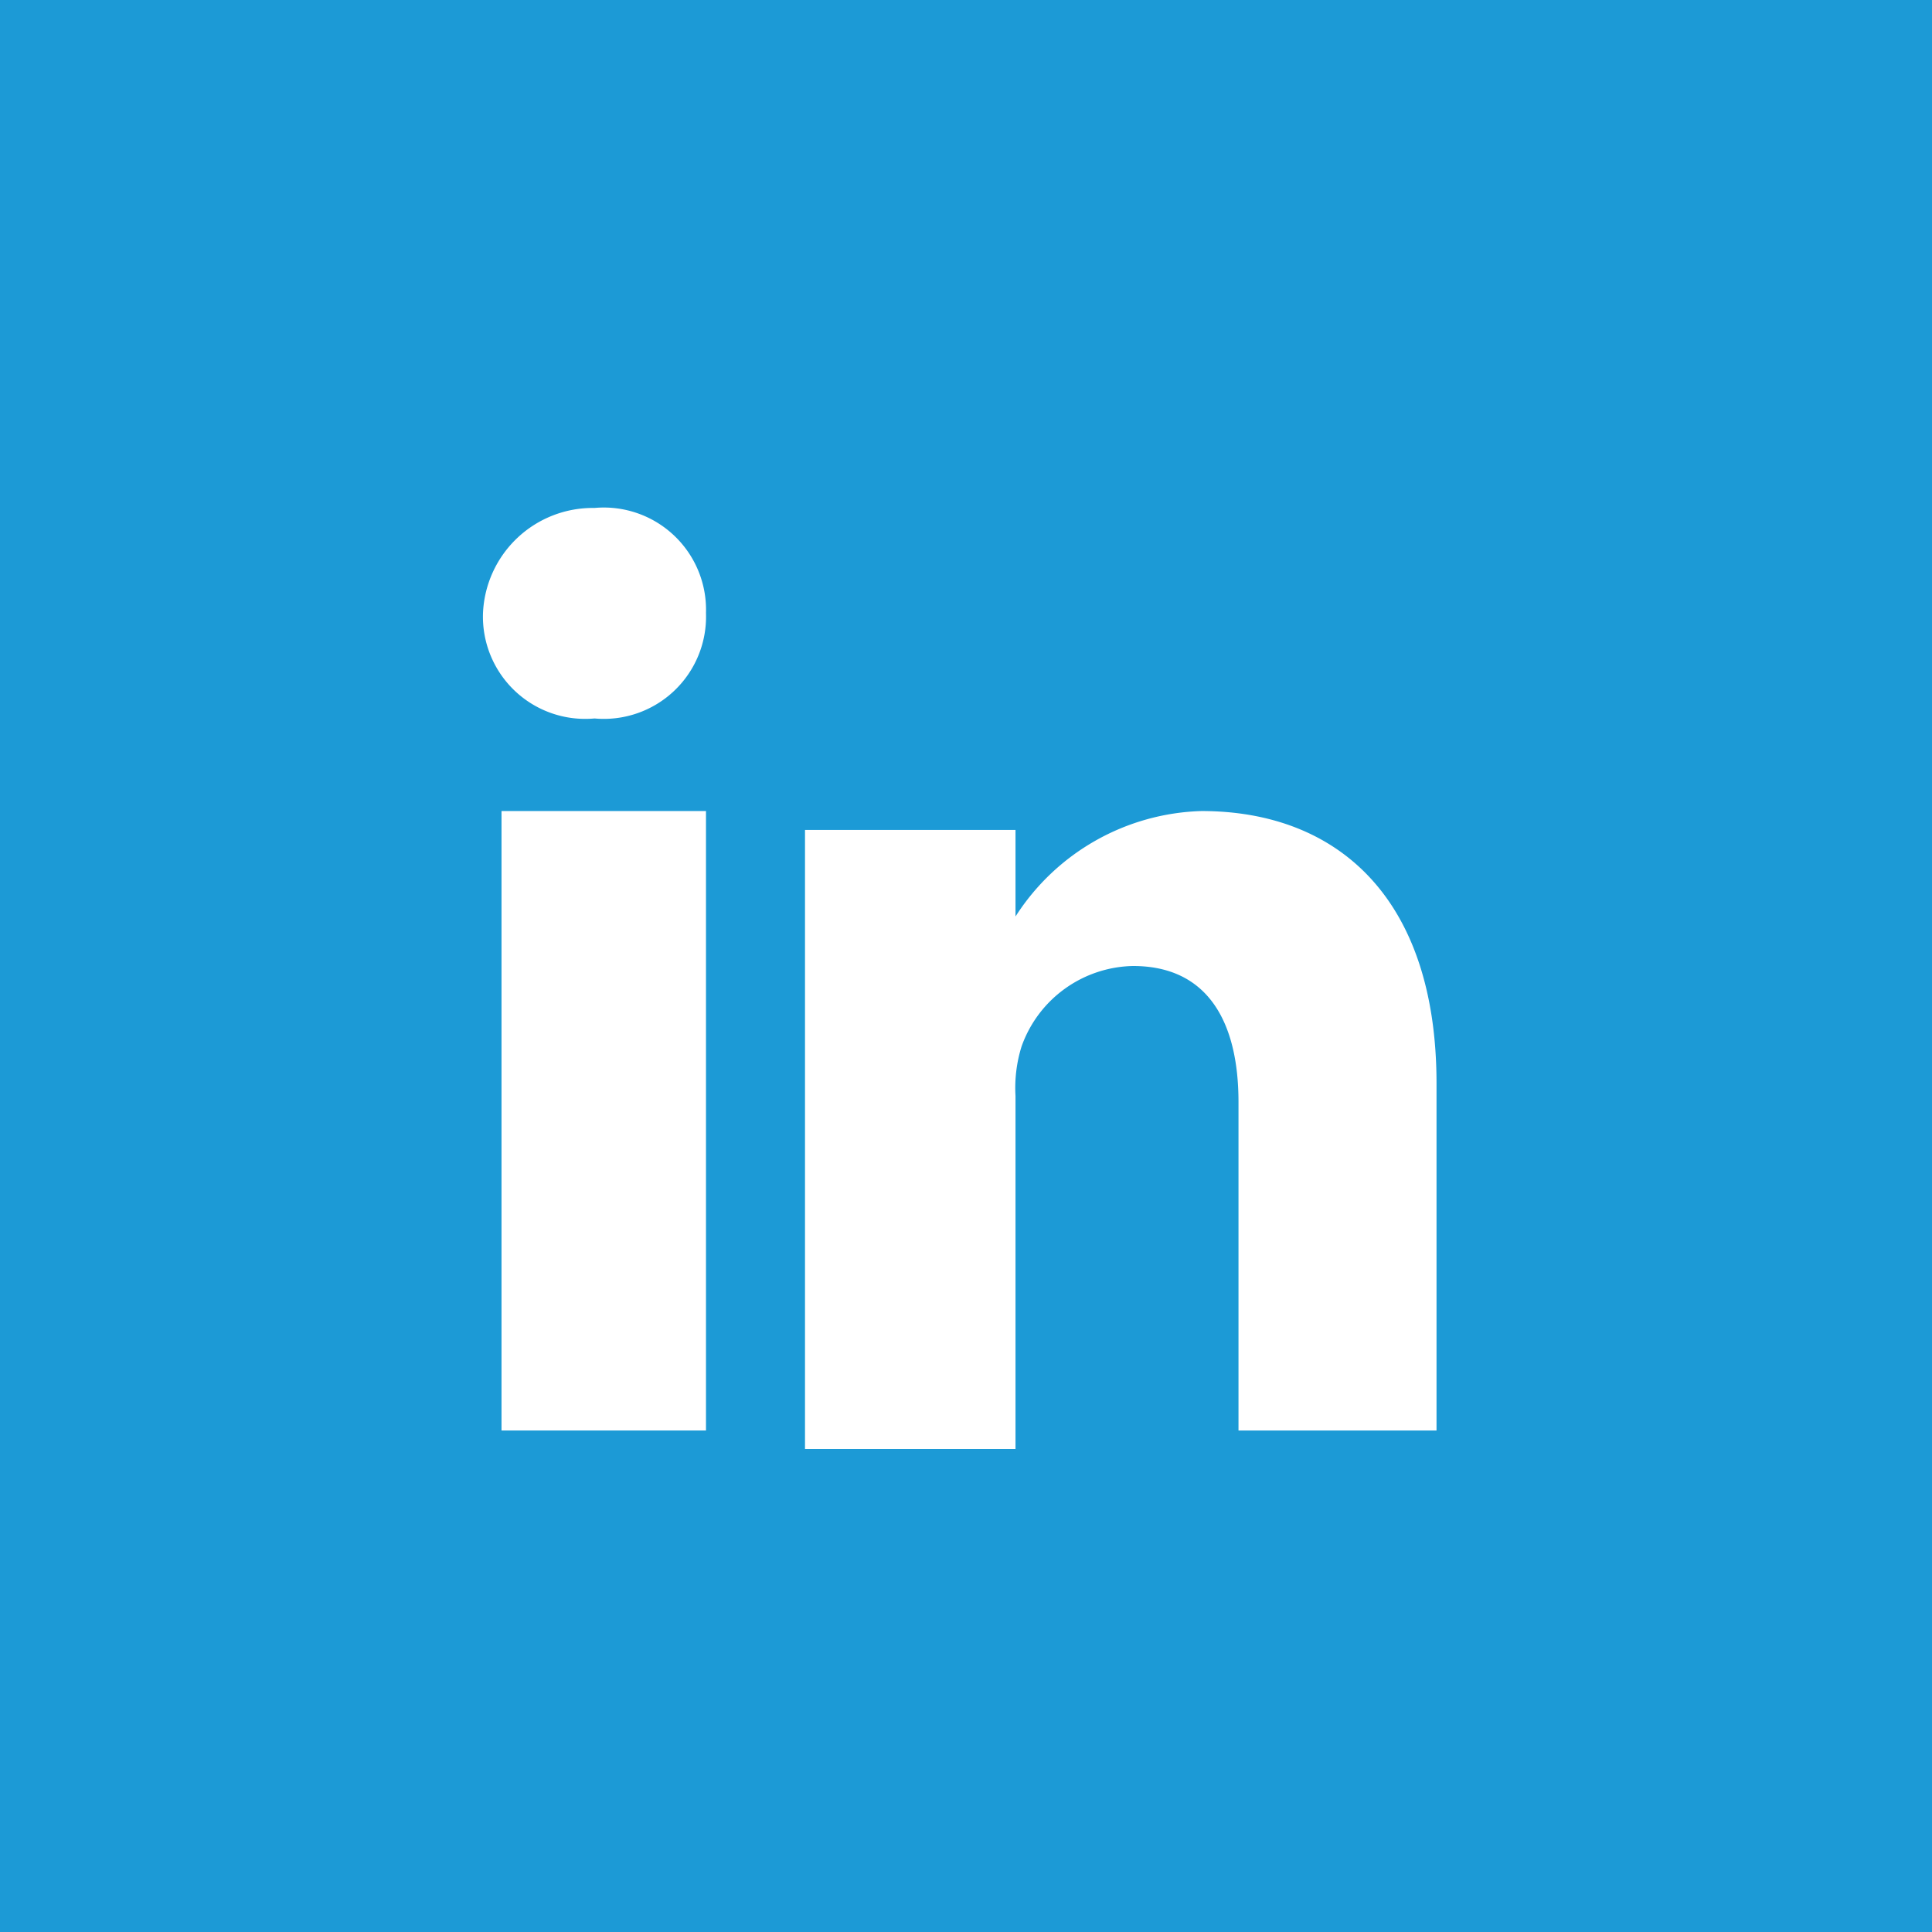 <svg id="Layer_1" data-name="Layer 1" xmlns="http://www.w3.org/2000/svg" width="48" height="48" viewBox="0 0 48 48"><defs><style>.cls-1{fill:#1c9ad6;}.cls-2{fill:#fff;}</style></defs><rect class="cls-1" width="48" height="48"/><polygon class="cls-2" points="17.39 35.54 12.46 35.54 12.46 20.15 17.54 20.15 17.54 35.54 17.39 35.54"/><path class="cls-2" d="M14.77,17.85h0A2.54,2.54,0,0,1,12,15.23a2.73,2.73,0,0,1,2.77-2.61,2.54,2.54,0,0,1,2.77,2.61A2.54,2.54,0,0,1,14.77,17.85Z"/><path class="cls-2" d="M36,35.54H30.77V27.38c0-2-.77-3.38-2.62-3.38a3,3,0,0,0-2.77,2,3.46,3.46,0,0,0-.15,1.23V36H20V20.62h5.23v2.15a5.68,5.68,0,0,1,4.62-2.62c3.38,0,5.84,2.16,5.84,6.77v8.62Z"/></svg>